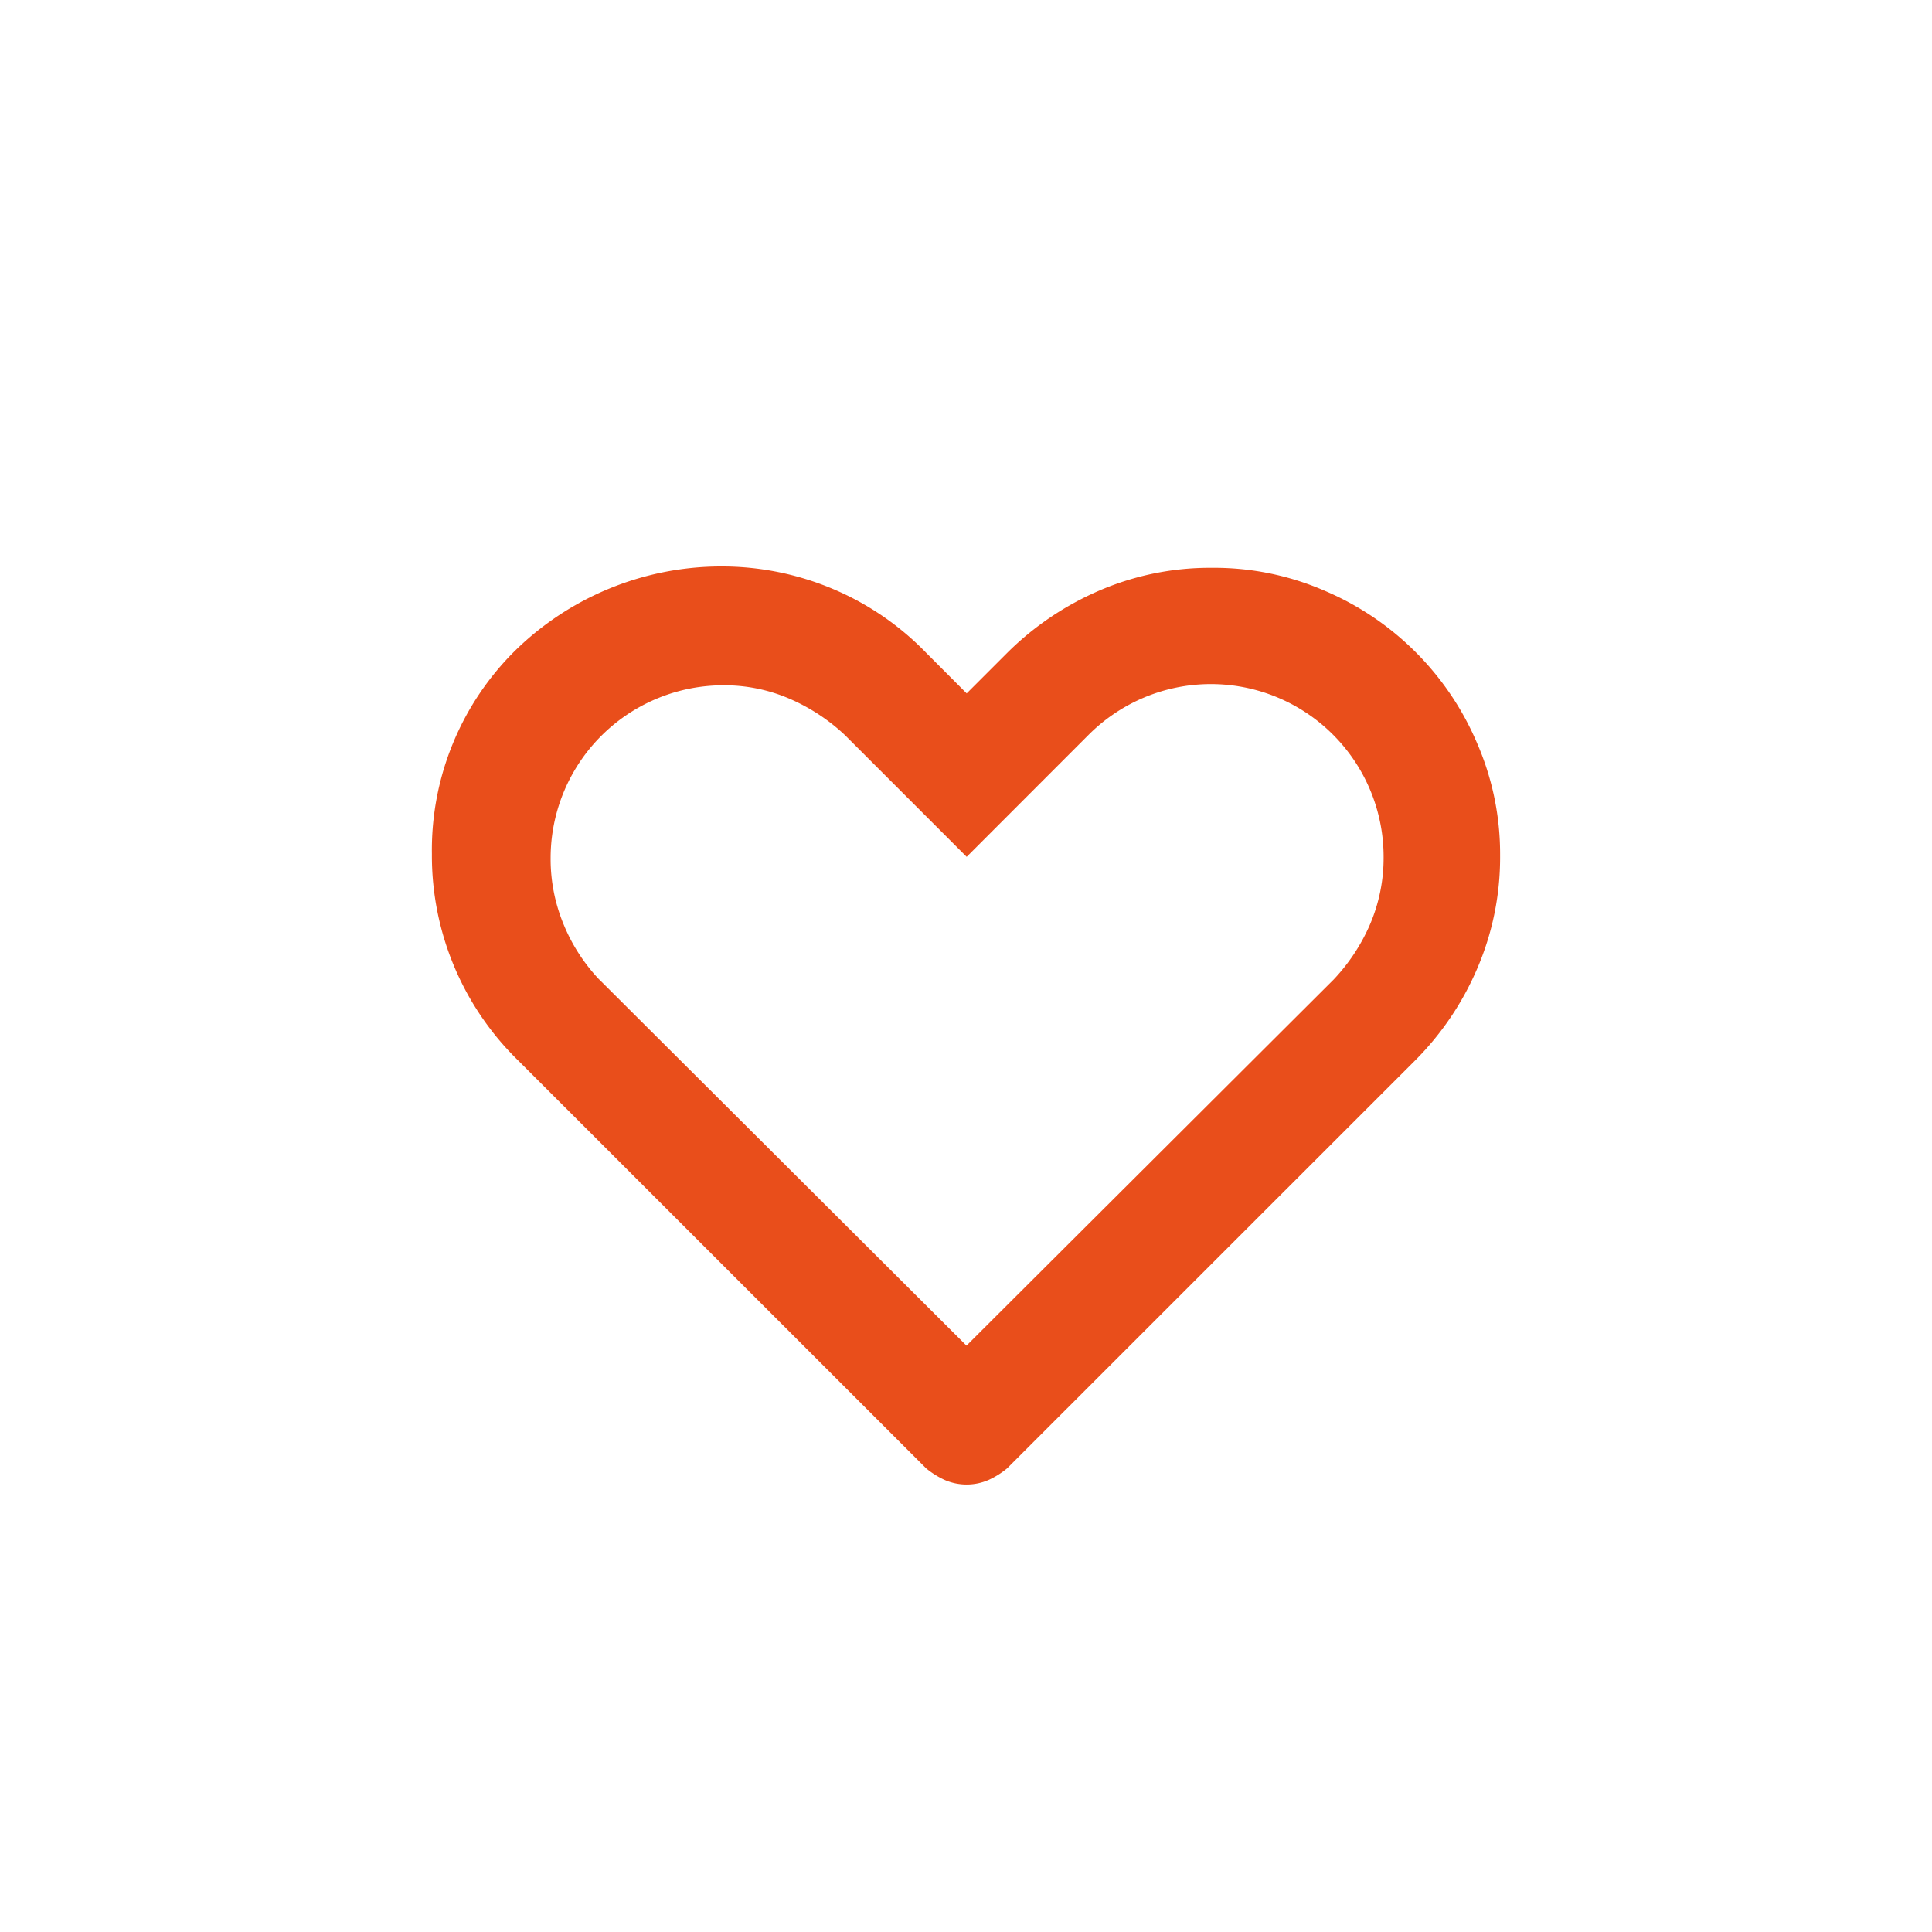 <svg id="Laag_1" data-name="Laag 1" xmlns="http://www.w3.org/2000/svg" viewBox="0 0 200 200"><defs><style>.cls-1{fill:#e94e1b;}</style></defs><path id="heart" class="cls-1" d="M62.05,101.41l38,37.89,38-37.89a19.61,19.61,0,0,0,3.78-5.73,17.49,17.49,0,0,0,1.4-7A17.88,17.88,0,0,0,118.45,72.2a18,18,0,0,0-5.8,3.91h0L100.07,88.7,87.48,76.11a19.85,19.85,0,0,0-5.73-3.77,17,17,0,0,0-6.85-1.4A17.89,17.89,0,0,0,57,88.83a17.68,17.68,0,0,0,1.34,6.85,18.49,18.49,0,0,0,3.7,5.73ZM95.88,67.58l4.19,4.2,4.2-4.2a30.74,30.74,0,0,1,9.5-6.43,28.93,28.93,0,0,1,11.74-2.37,28.62,28.62,0,0,1,11.61,2.37,29.79,29.79,0,0,1,15.79,15.79,28.76,28.76,0,0,1,2.38,11.61,29.11,29.11,0,0,1-2.38,11.74,30.4,30.4,0,0,1-6.43,9.5L104.26,152a8.61,8.61,0,0,1-1.89,1.19,5.69,5.69,0,0,1-4.61,0A8.85,8.85,0,0,1,95.87,152h0L53.66,109.8a29.61,29.61,0,0,1-8.95-21.39A29,29,0,0,1,53.38,67.3a30.49,30.49,0,0,1,21.11-8.66A29.56,29.56,0,0,1,86.3,61,29.25,29.25,0,0,1,95.88,67.58Z"/></svg>